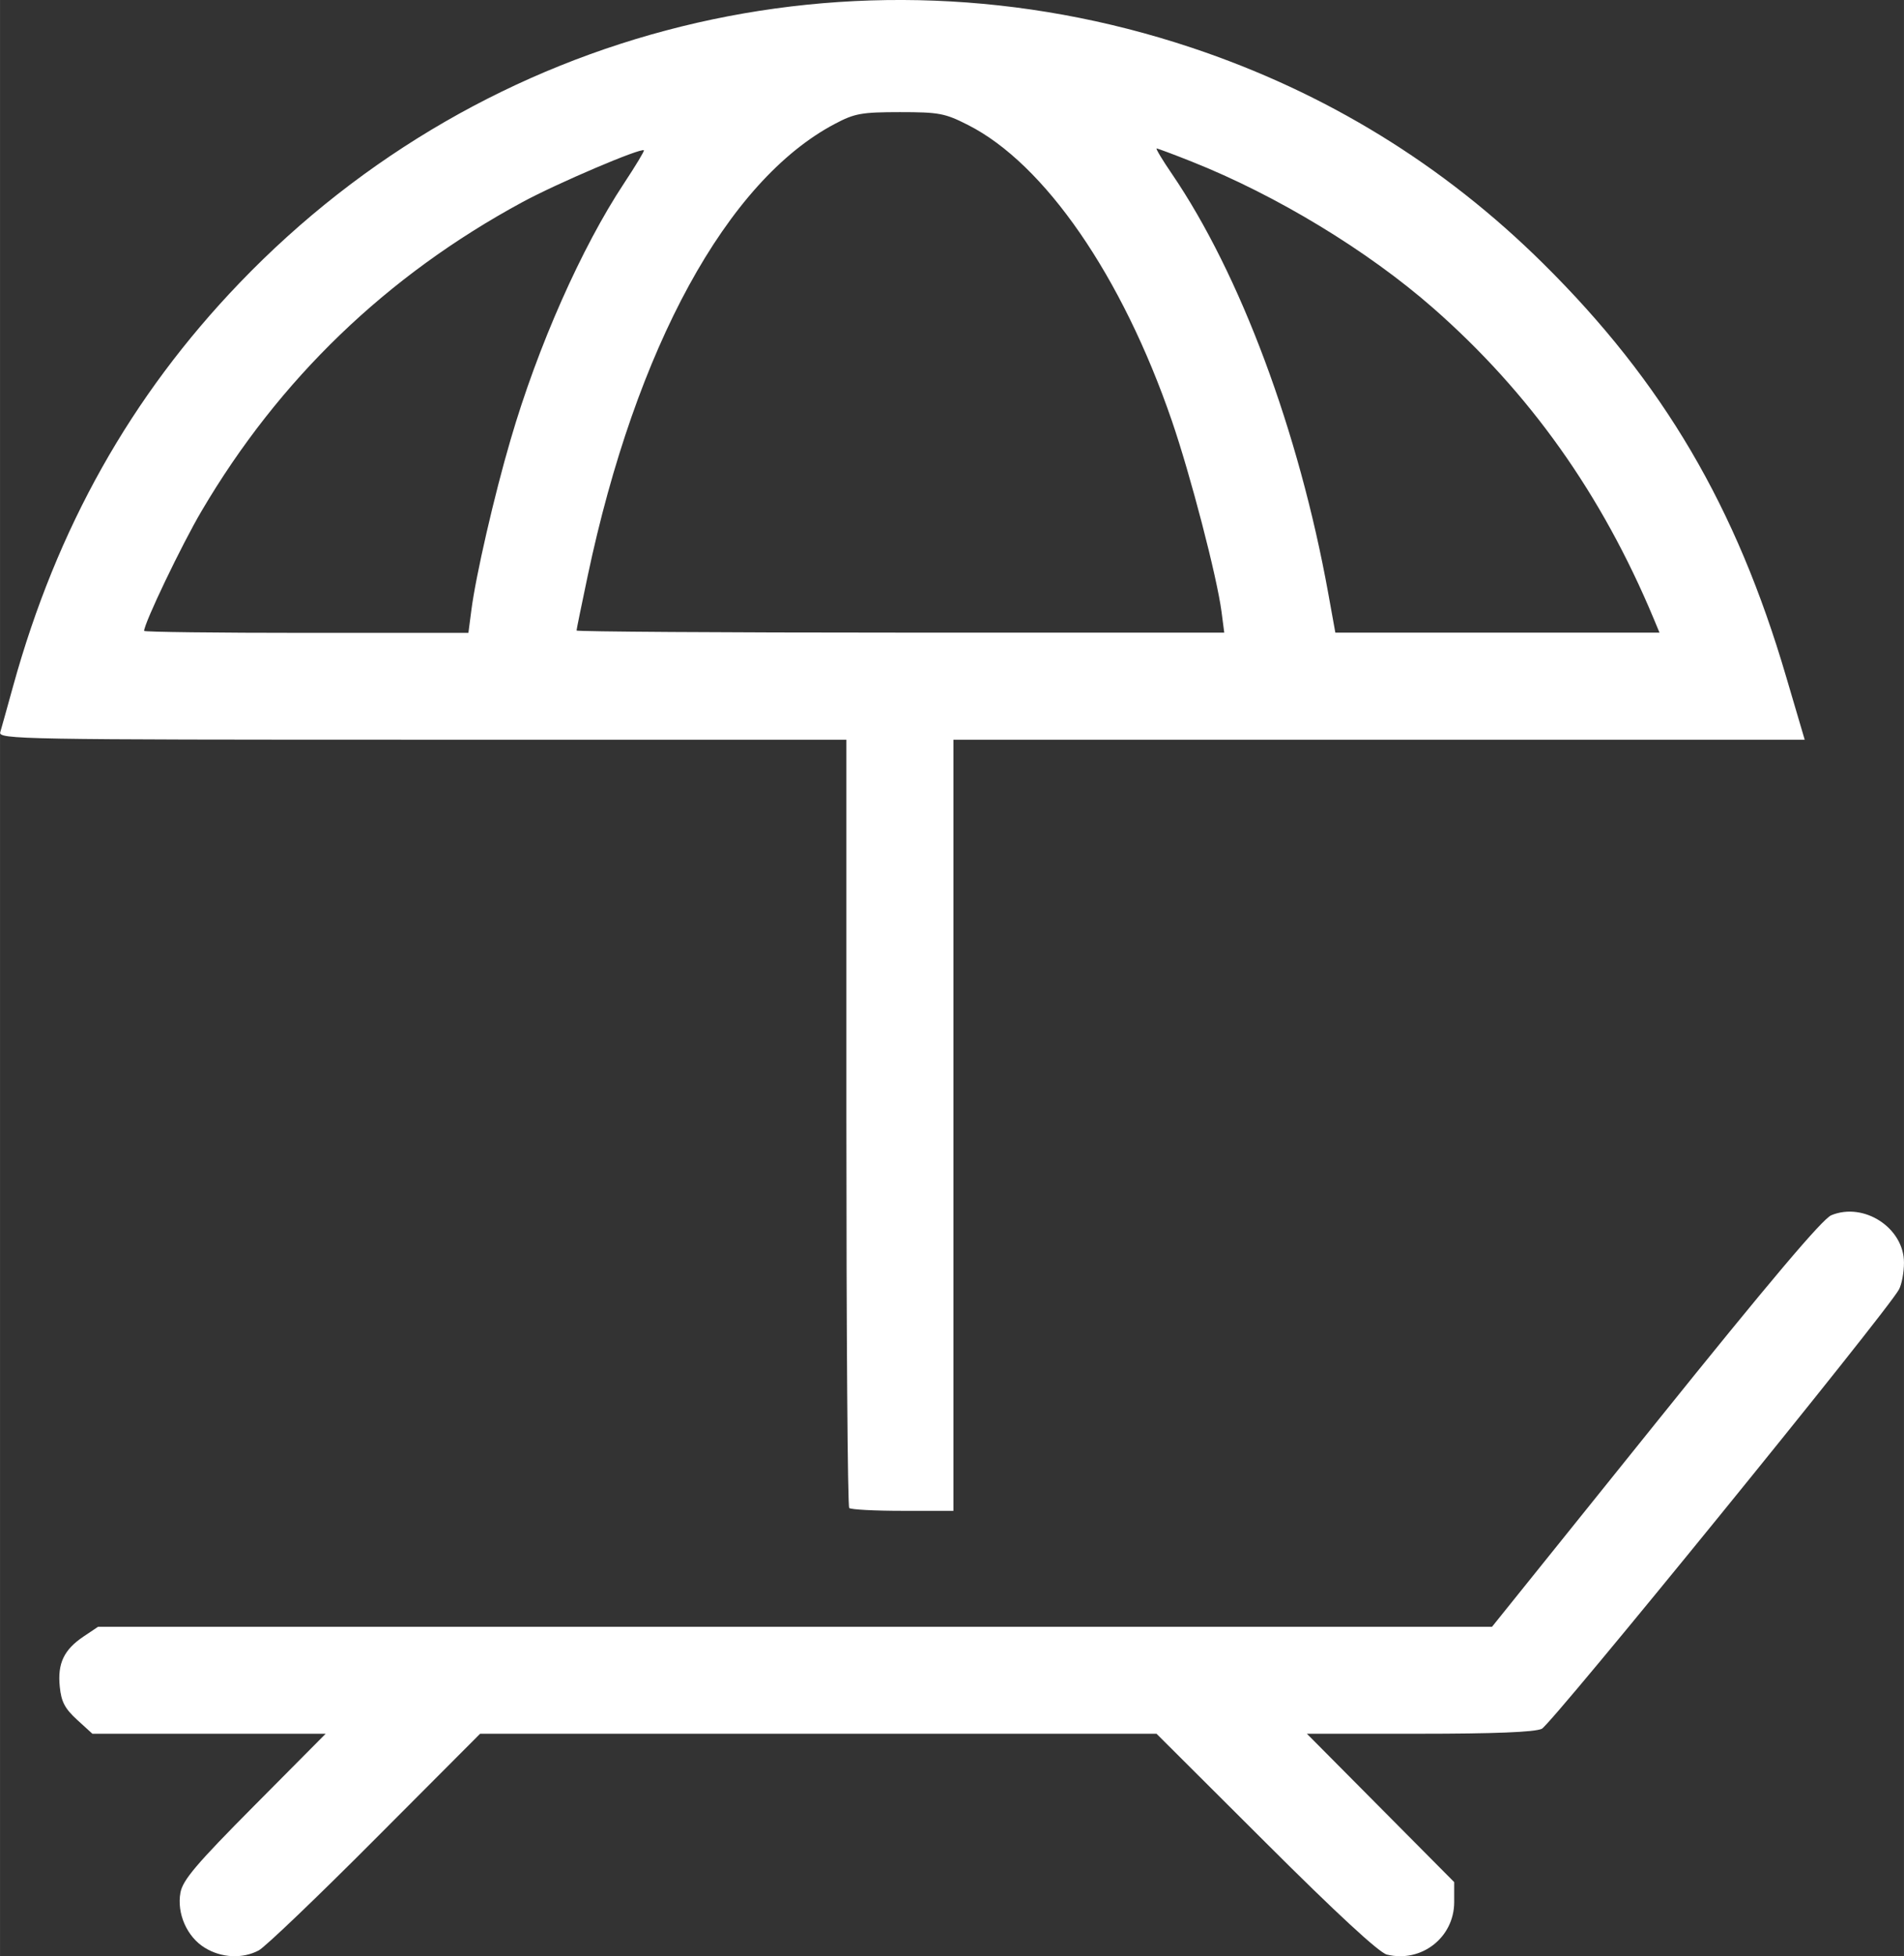<?xml version="1.0" encoding="UTF-8" standalone="no"?>
<!-- Created with Inkscape (http://www.inkscape.org/) -->

<svg
   width="58.429"
   height="60"
   viewBox="0 0 15.459 15.875"
   version="1.1"
   id="svg924"
   xmlns="http://www.w3.org/2000/svg"
   xmlns:svg="http://www.w3.org/2000/svg">
  <rect x="0" y="0" width="15.459" height="15.875" fill="#333333" stroke="none"/>
  <defs
     id="defs921" />
  <g
     id="layer1"
     transform="matrix(-1,0,0,1,15.875,1.1765209e-6)">
    <path
       d="m 14.212,15.807 c 0.145,-0.088 0.229,-0.279 0.198,-0.448 -0.019,-0.102 -0.129,-0.232 -0.601,-0.707 l -0.578,-0.582 h 0.947 0.947 l 0.125,-0.114 c 0.099,-0.091 0.128,-0.146 0.14,-0.269 0.019,-0.188 -0.034,-0.299 -0.193,-0.406 l -0.118,-0.079 H 9.419 3.761 L 2.435,11.553 C 1.503,10.394 1.079,9.893 1.006,9.862 0.741,9.753 0.416,9.965 0.416,10.247 c 0,0.078 0.018,0.176 0.041,0.218 0.096,0.179 2.821,3.529 2.9,3.565 0.058,0.027 0.388,0.04 0.997,0.04 h 0.91 l -0.598,0.602 -0.598,0.602 v 0.162 c 0,0.288 0.267,0.495 0.547,0.426 0.062,-0.015 0.41,-0.336 0.983,-0.908 l 0.887,-0.884 h 2.746 2.746 l 0.852,0.854 c 0.468,0.47 0.894,0.877 0.945,0.904 0.132,0.07 0.303,0.062 0.438,-0.021 z M 8.98,12.238 c 0.013,-0.013 0.023,-1.421 0.023,-3.129 V 6.003 h 3.444 c 3.264,0 3.443,-0.003 3.426,-0.061 -0.01,-0.033 -0.057,-0.203 -0.105,-0.376 C 15.413,4.283 14.812,3.215 13.931,2.297 11.924,0.207 8.946,-0.528 6.2,0.387 5.111,0.75 4.156,1.336 3.344,2.14 2.371,3.103 1.778,4.112 1.373,5.491 L 1.222,6.003 h 3.456 3.456 v 3.129 3.129 h 0.411 c 0.226,0 0.422,-0.01 0.435,-0.023 z M 12.048,4.952 C 12.013,4.677 11.862,4.019 11.73,3.57 11.509,2.811 11.153,2.008 10.808,1.487 c -0.094,-0.142 -0.166,-0.262 -0.161,-0.267 0.023,-0.023 0.705,0.268 0.986,0.42 1.102,0.596 1.976,1.437 2.606,2.508 0.161,0.273 0.466,0.91 0.466,0.972 0,0.009 -0.593,0.016 -1.317,0.016 H 12.072 Z M 5.957,4.965 C 5.995,4.677 6.21,3.852 6.361,3.413 6.764,2.241 7.393,1.329 8.016,1.014 8.203,0.919 8.251,0.91 8.569,0.91 c 0.31,3.4162e-4 0.367,0.01 0.527,0.095 0.875,0.46 1.616,1.814 2.008,3.671 0.049,0.233 0.09,0.432 0.09,0.441 0,0.009 -1.183,0.017 -2.629,0.017 H 5.935 Z M 2.448,5.021 C 2.871,4.009 3.456,3.186 4.24,2.499 4.772,2.033 5.511,1.585 6.198,1.312 c 0.148,-0.059 0.277,-0.107 0.286,-0.107 0.009,0 -0.046,0.092 -0.124,0.206 C 5.805,2.225 5.329,3.5 5.091,4.813 L 5.033,5.134 H 3.717 2.401 Z"
       style="fill:#ffffff;fill-opacity:1;stroke-width:0.265"
       id="path9358" />
  </g>
</svg>
